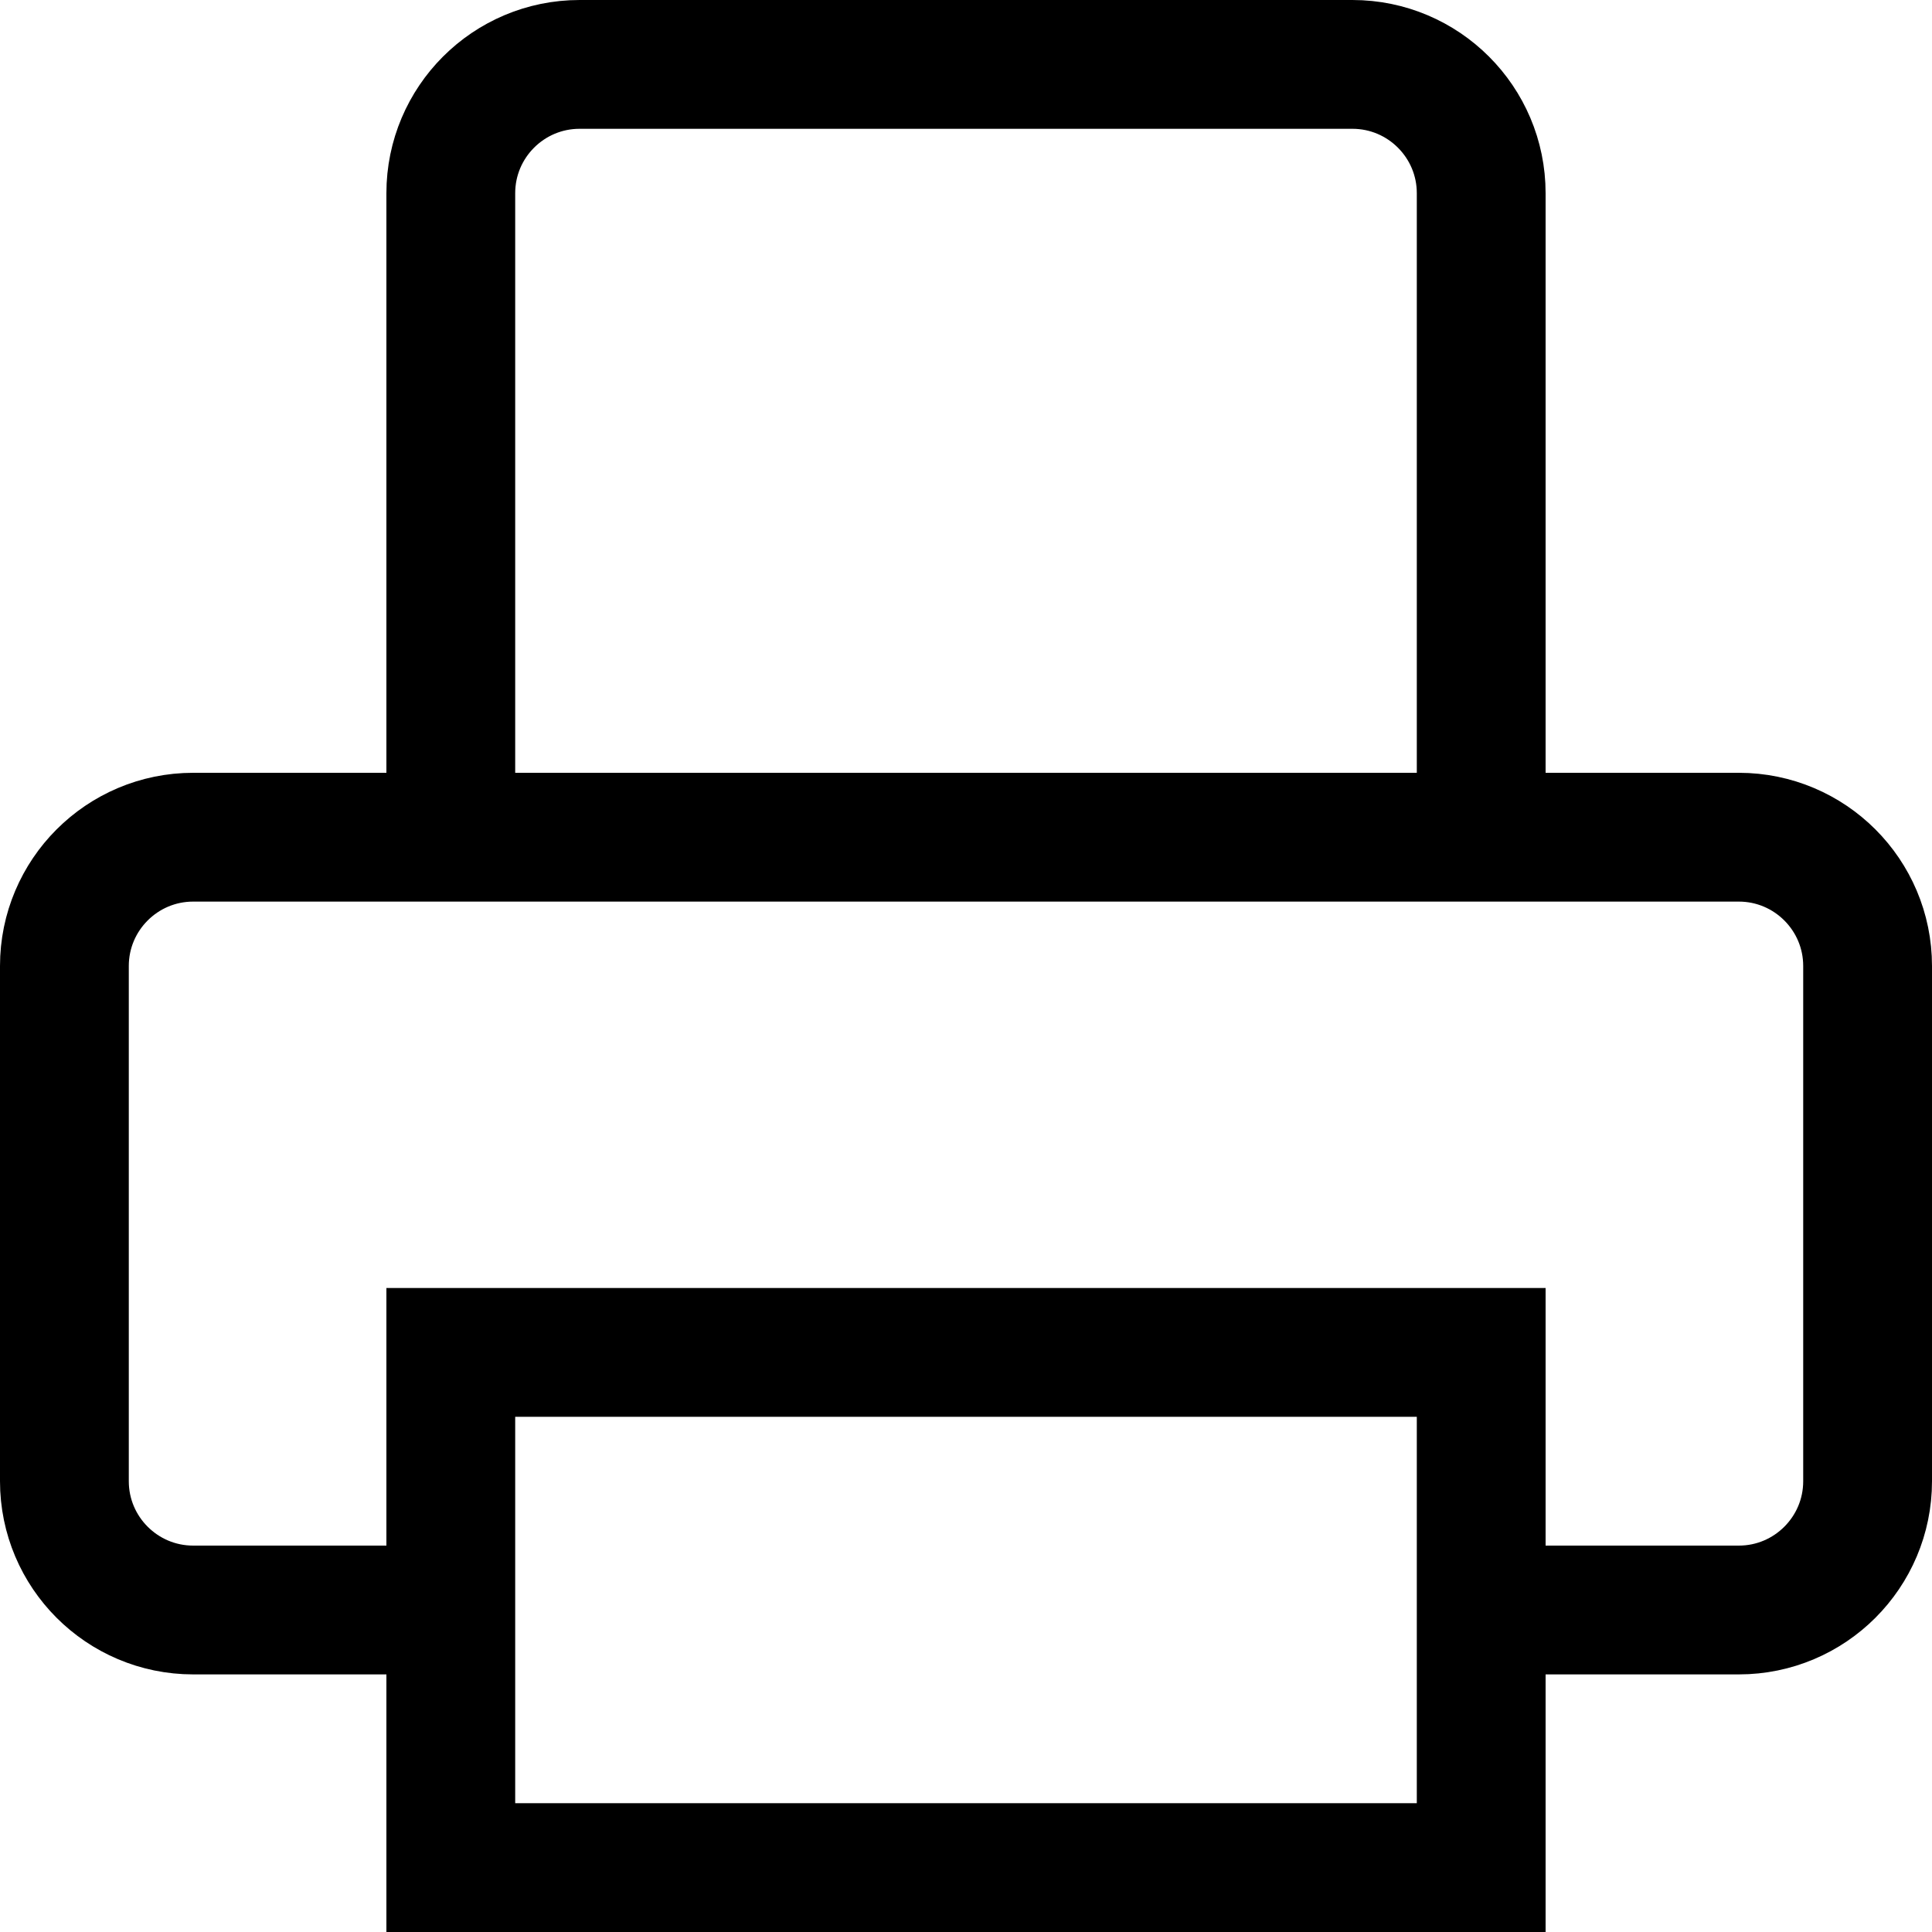 <svg width="15" height="15" viewBox="0 0 15 15" fill="none" xmlns="http://www.w3.org/2000/svg">
<path d="M3.5 12.5H1.5C0.948 12.5 0.5 12.052 0.5 11.5V7.5C0.5 6.948 0.948 6.5 1.5 6.5H13.5C14.052 6.5 14.5 6.948 14.5 7.5V11.5C14.5 12.052 14.052 12.5 13.5 12.5H11.5M3.5 6.5V1.5C3.5 0.948 3.948 0.5 4.5 0.5H10.5C11.052 0.5 11.5 0.948 11.5 1.5V6.5M3.5 10.5H11.5V14.5H3.5V10.5Z" stroke="black"/>
</svg>
